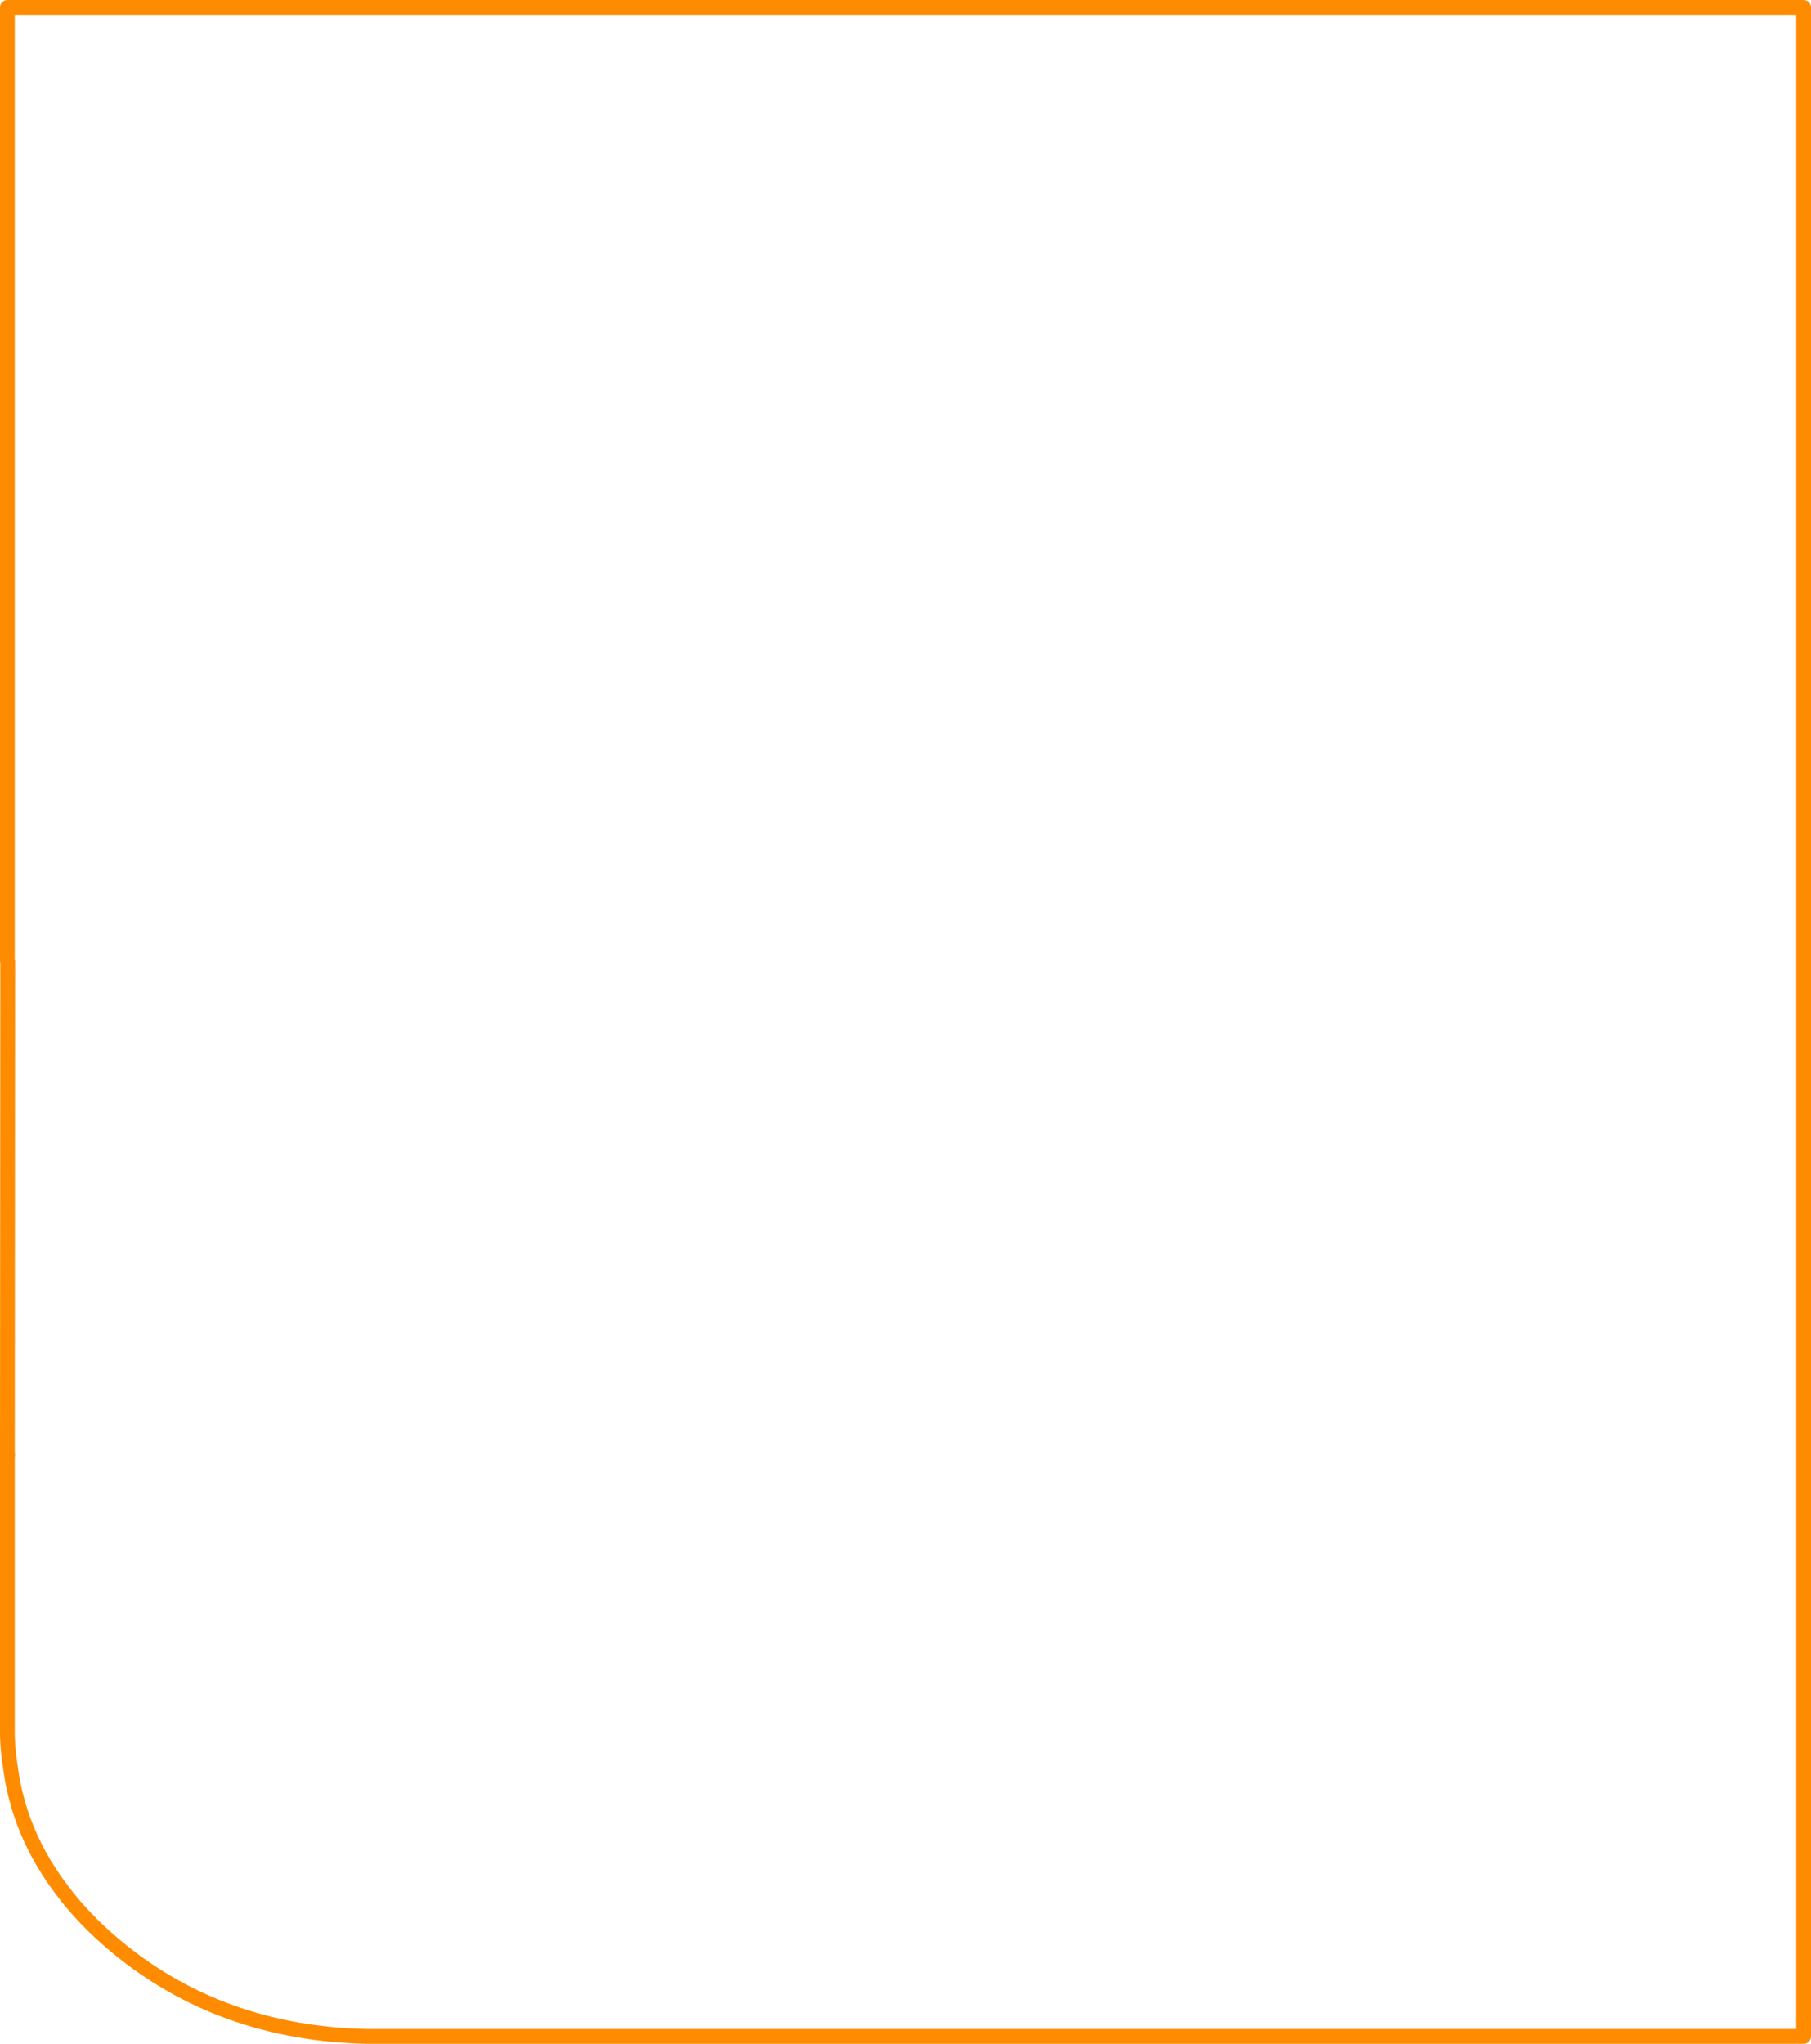 <?xml version="1.0" encoding="UTF-8" standalone="no"?>
<svg xmlns:xlink="http://www.w3.org/1999/xlink" height="345.6px" width="306.3px" xmlns="http://www.w3.org/2000/svg">
  <g transform="matrix(1.0, 0.0, 0.0, 1.0, -48.75, -130.45)">
    <path d="M50.0 293.0 L50.0 131.7 353.8 131.7 353.8 474.8 110.9 474.8 Q86.05 474.3 68.3 459.5 62.9 455.0 59.15 449.95 54.15 443.35 51.9 435.85 L51.7 435.1 Q51.0 432.7 50.65 430.25 L50.35 428.15 Q50.05 426.05 50.0 423.9 L50.0 376.55 50.05 376.5 50.0 376.5 50.05 293.0 50.0 293.0 Z" fill="none" stroke="#ff8b00" stroke-linecap="round" stroke-linejoin="round" stroke-width="2.5"/>
  </g>
</svg>
